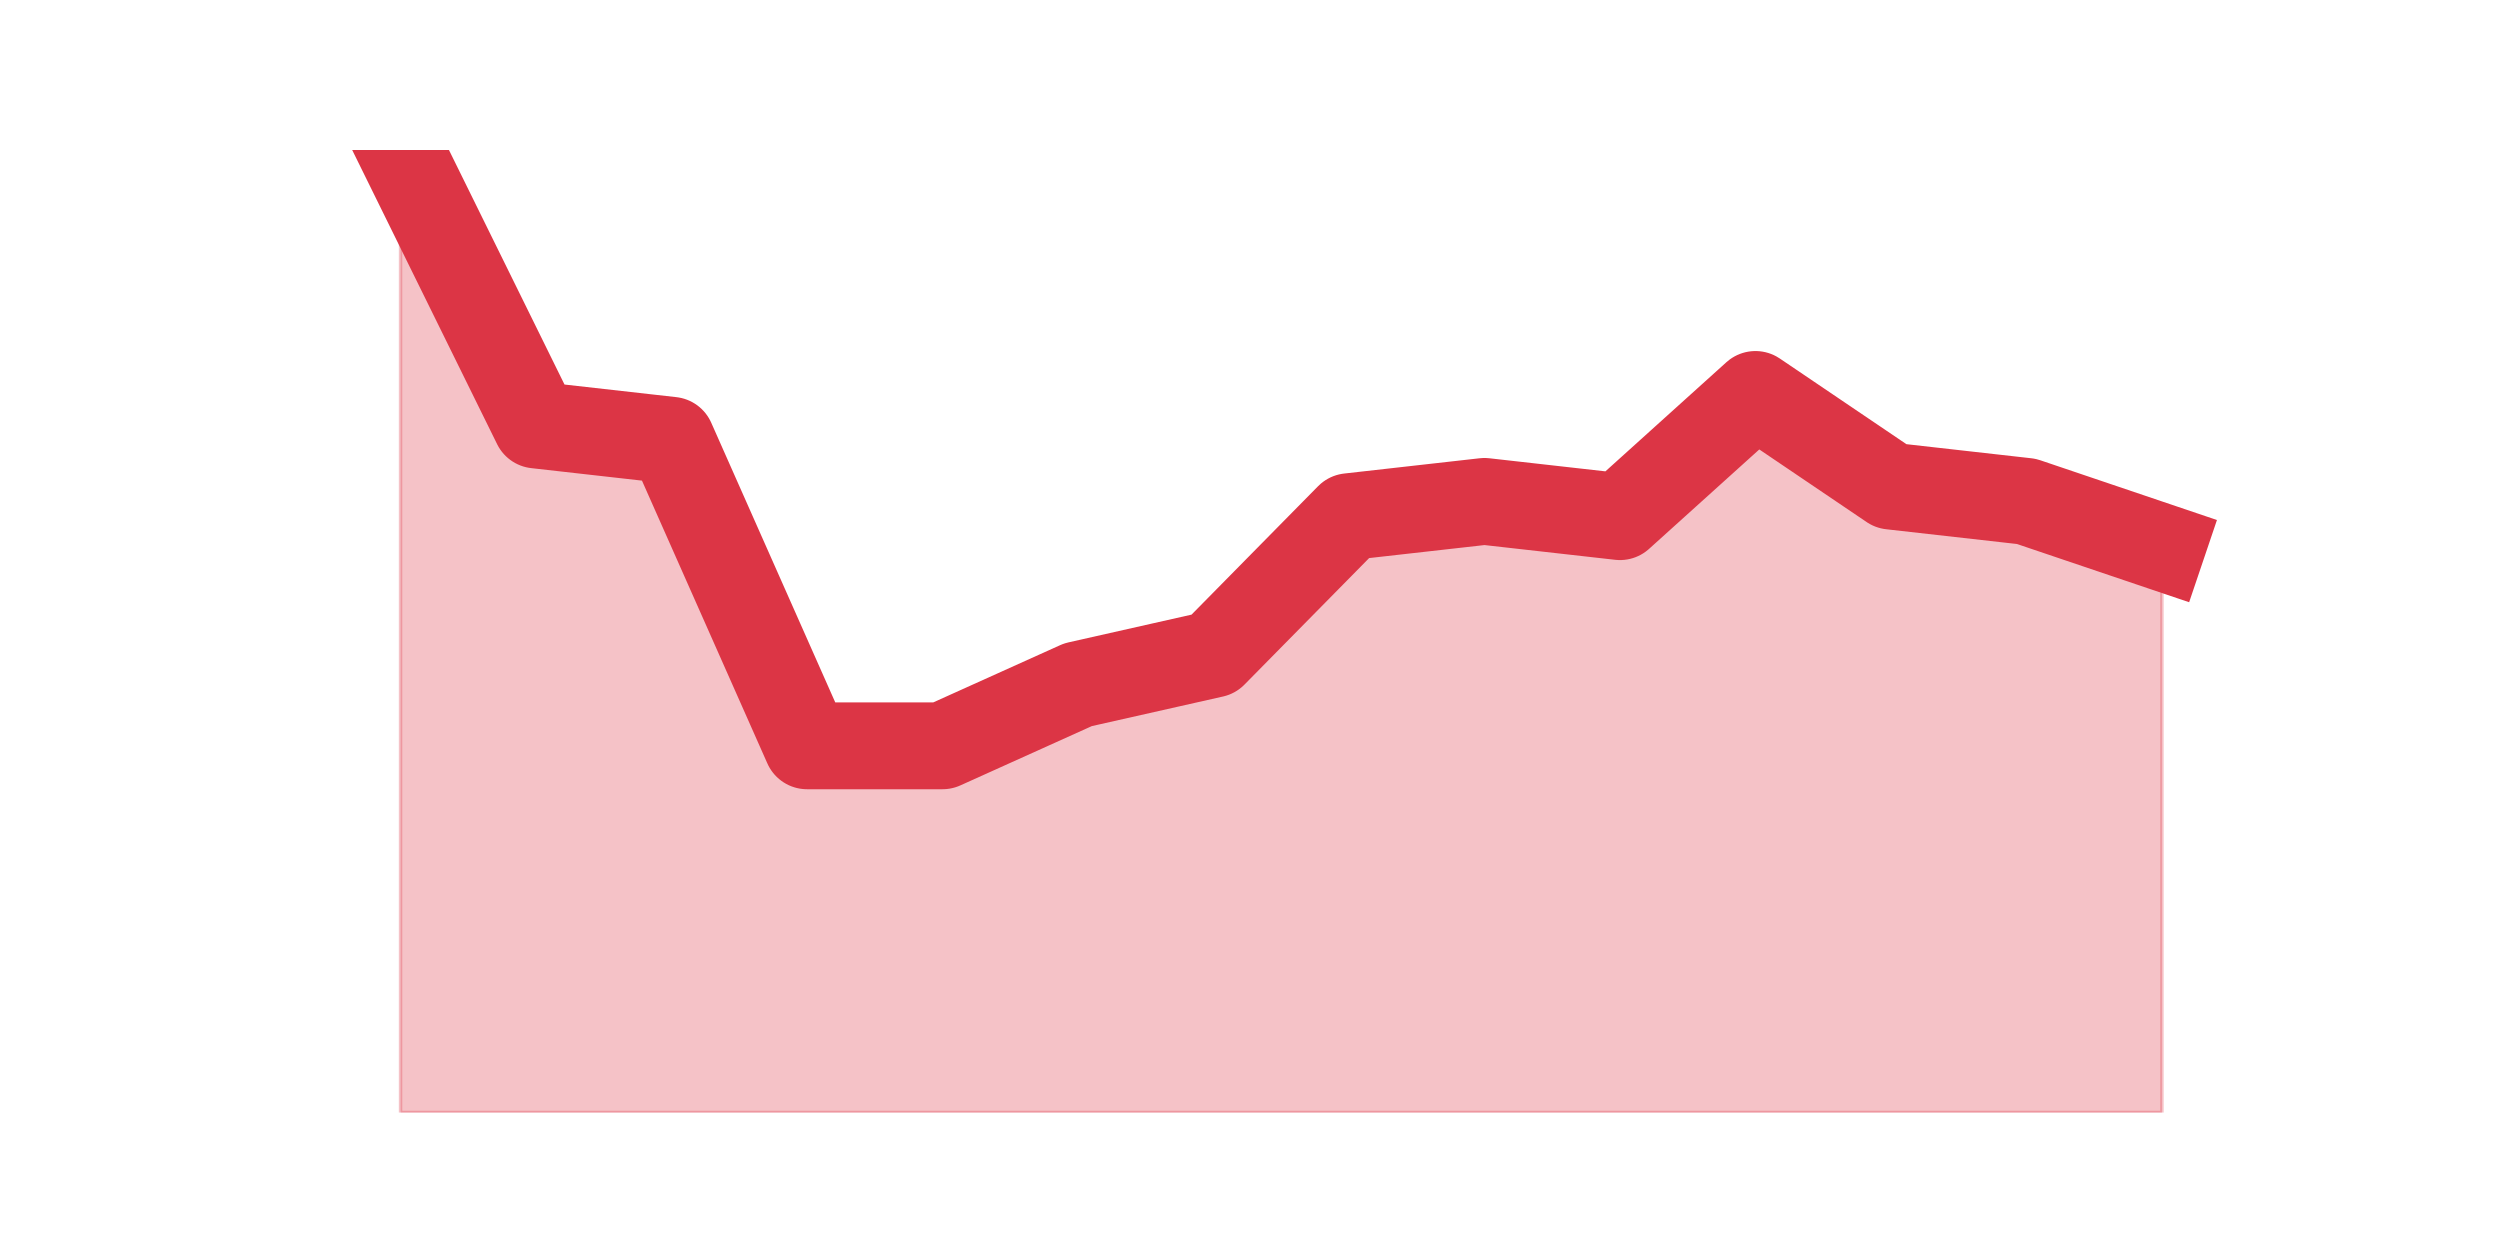 <?xml version="1.0" encoding="utf-8" standalone="no"?>
<!DOCTYPE svg PUBLIC "-//W3C//DTD SVG 1.1//EN"
  "http://www.w3.org/Graphics/SVG/1.1/DTD/svg11.dtd">
<!-- Created with matplotlib (https://matplotlib.org/) -->
<svg height="360pt" version="1.1" viewBox="0 0 720 360" width="720pt" xmlns="http://www.w3.org/2000/svg" xmlns:xlink="http://www.w3.org/1999/xlink">
 <defs>
  <style type="text/css">*{stroke-linecap:butt;stroke-linejoin:round;}</style>
 </defs>
 <g id="figure_1">
  <g id="patch_1">
   <path d="M 0 360 
L 720 360 
L 720 0 
L 0 0 
z
" style="fill:none;"/>
  </g>
  <g id="axes_1">
   <g id="matplotlib.axis_1"/>
   <g id="matplotlib.axis_2"/>
   <g id="PolyCollection_1">
    <defs>
     <path d="M 115.364 -316.8 
L 115.364 -39.6 
L 154.385 -39.6 
L 193.406 -39.6 
L 232.427 -39.6 
L 271.448 -39.6 
L 310.469 -39.6 
L 349.49 -39.6 
L 388.51 -39.6 
L 427.531 -39.6 
L 466.552 -39.6 
L 505.573 -39.6 
L 544.594 -39.6 
L 583.615 -39.6 
L 622.636 -39.6 
L 622.636 -202.4 
L 622.636 -202.4 
L 583.615 -215.6 
L 544.594 -220 
L 505.573 -246.4 
L 466.552 -211.2 
L 427.531 -215.6 
L 388.51 -211.2 
L 349.49 -171.6 
L 310.469 -162.8 
L 271.448 -145.2 
L 232.427 -145.2 
L 193.406 -233.2 
L 154.385 -237.6 
L 115.364 -316.8 
z
" id="mdbb299b895" style="stroke:#dc3545;stroke-opacity:0.3;"/>
    </defs>
    <g clip-path="url(#pbdd59e74a5)">
     <use style="fill:#dc3545;fill-opacity:0.3;stroke:#dc3545;stroke-opacity:0.3;" x="0" xlink:href="#mdbb299b895" y="360"/>
    </g>
   </g>
   <g id="line2d_1">
    <path clip-path="url(#pbdd59e74a5)" d="M 115.364 43.2 
L 154.385 122.4 
L 193.406 126.8 
L 232.427 214.8 
L 271.448 214.8 
L 310.469 197.2 
L 349.49 188.4 
L 388.51 148.8 
L 427.531 144.4 
L 466.552 148.8 
L 505.573 113.6 
L 544.594 140 
L 583.615 144.4 
L 622.636 157.6 
" style="fill:none;stroke:#dc3545;stroke-linecap:square;stroke-width:25;"/>
   </g>
  </g>
 </g>
 <defs>
  <clipPath id="pbdd59e74a5">
   <rect height="277.2" width="558" x="90" y="43.2"/>
  </clipPath>
 </defs>
</svg>
